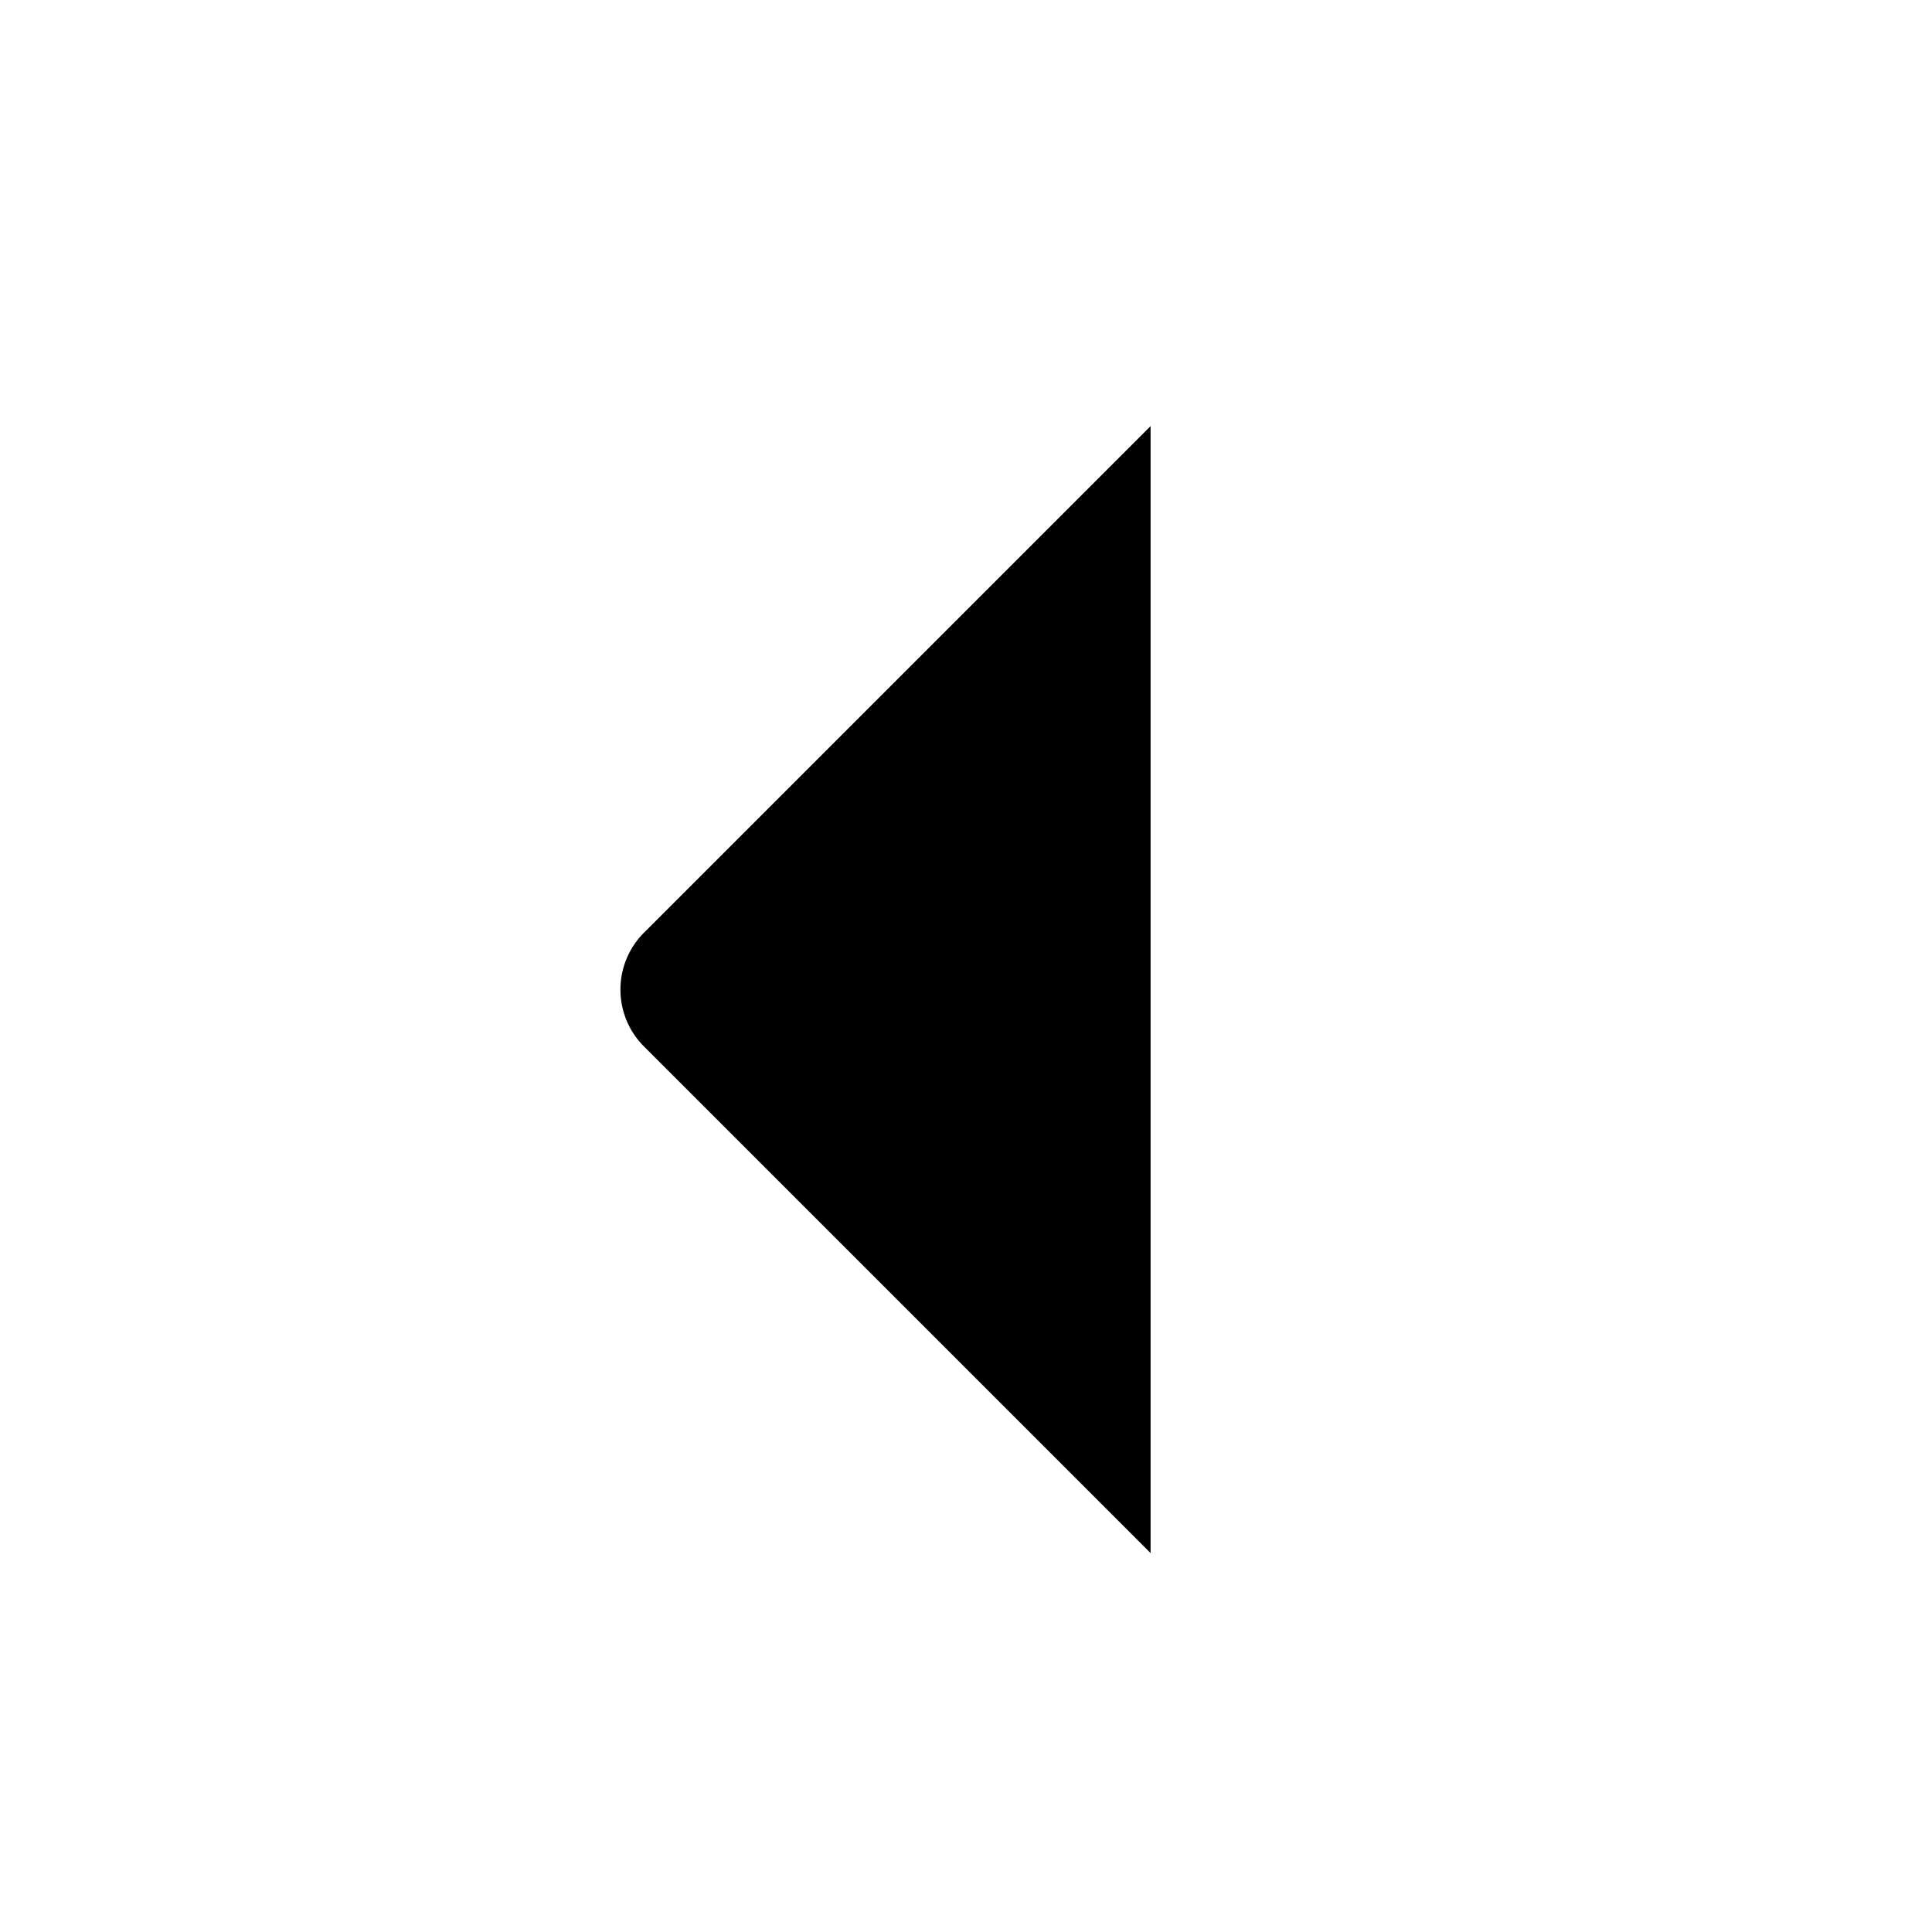 <?xml version="1.0" encoding="UTF-8"?> <svg xmlns="http://www.w3.org/2000/svg" id="Isolation_Mode" data-name="Isolation Mode" viewBox="0 0 24 24" width="512" height="512"><path d="M14.293,19.293,8,13a1,1,0,0,1,0-1.414l6.293-6.293v14"></path></svg> 